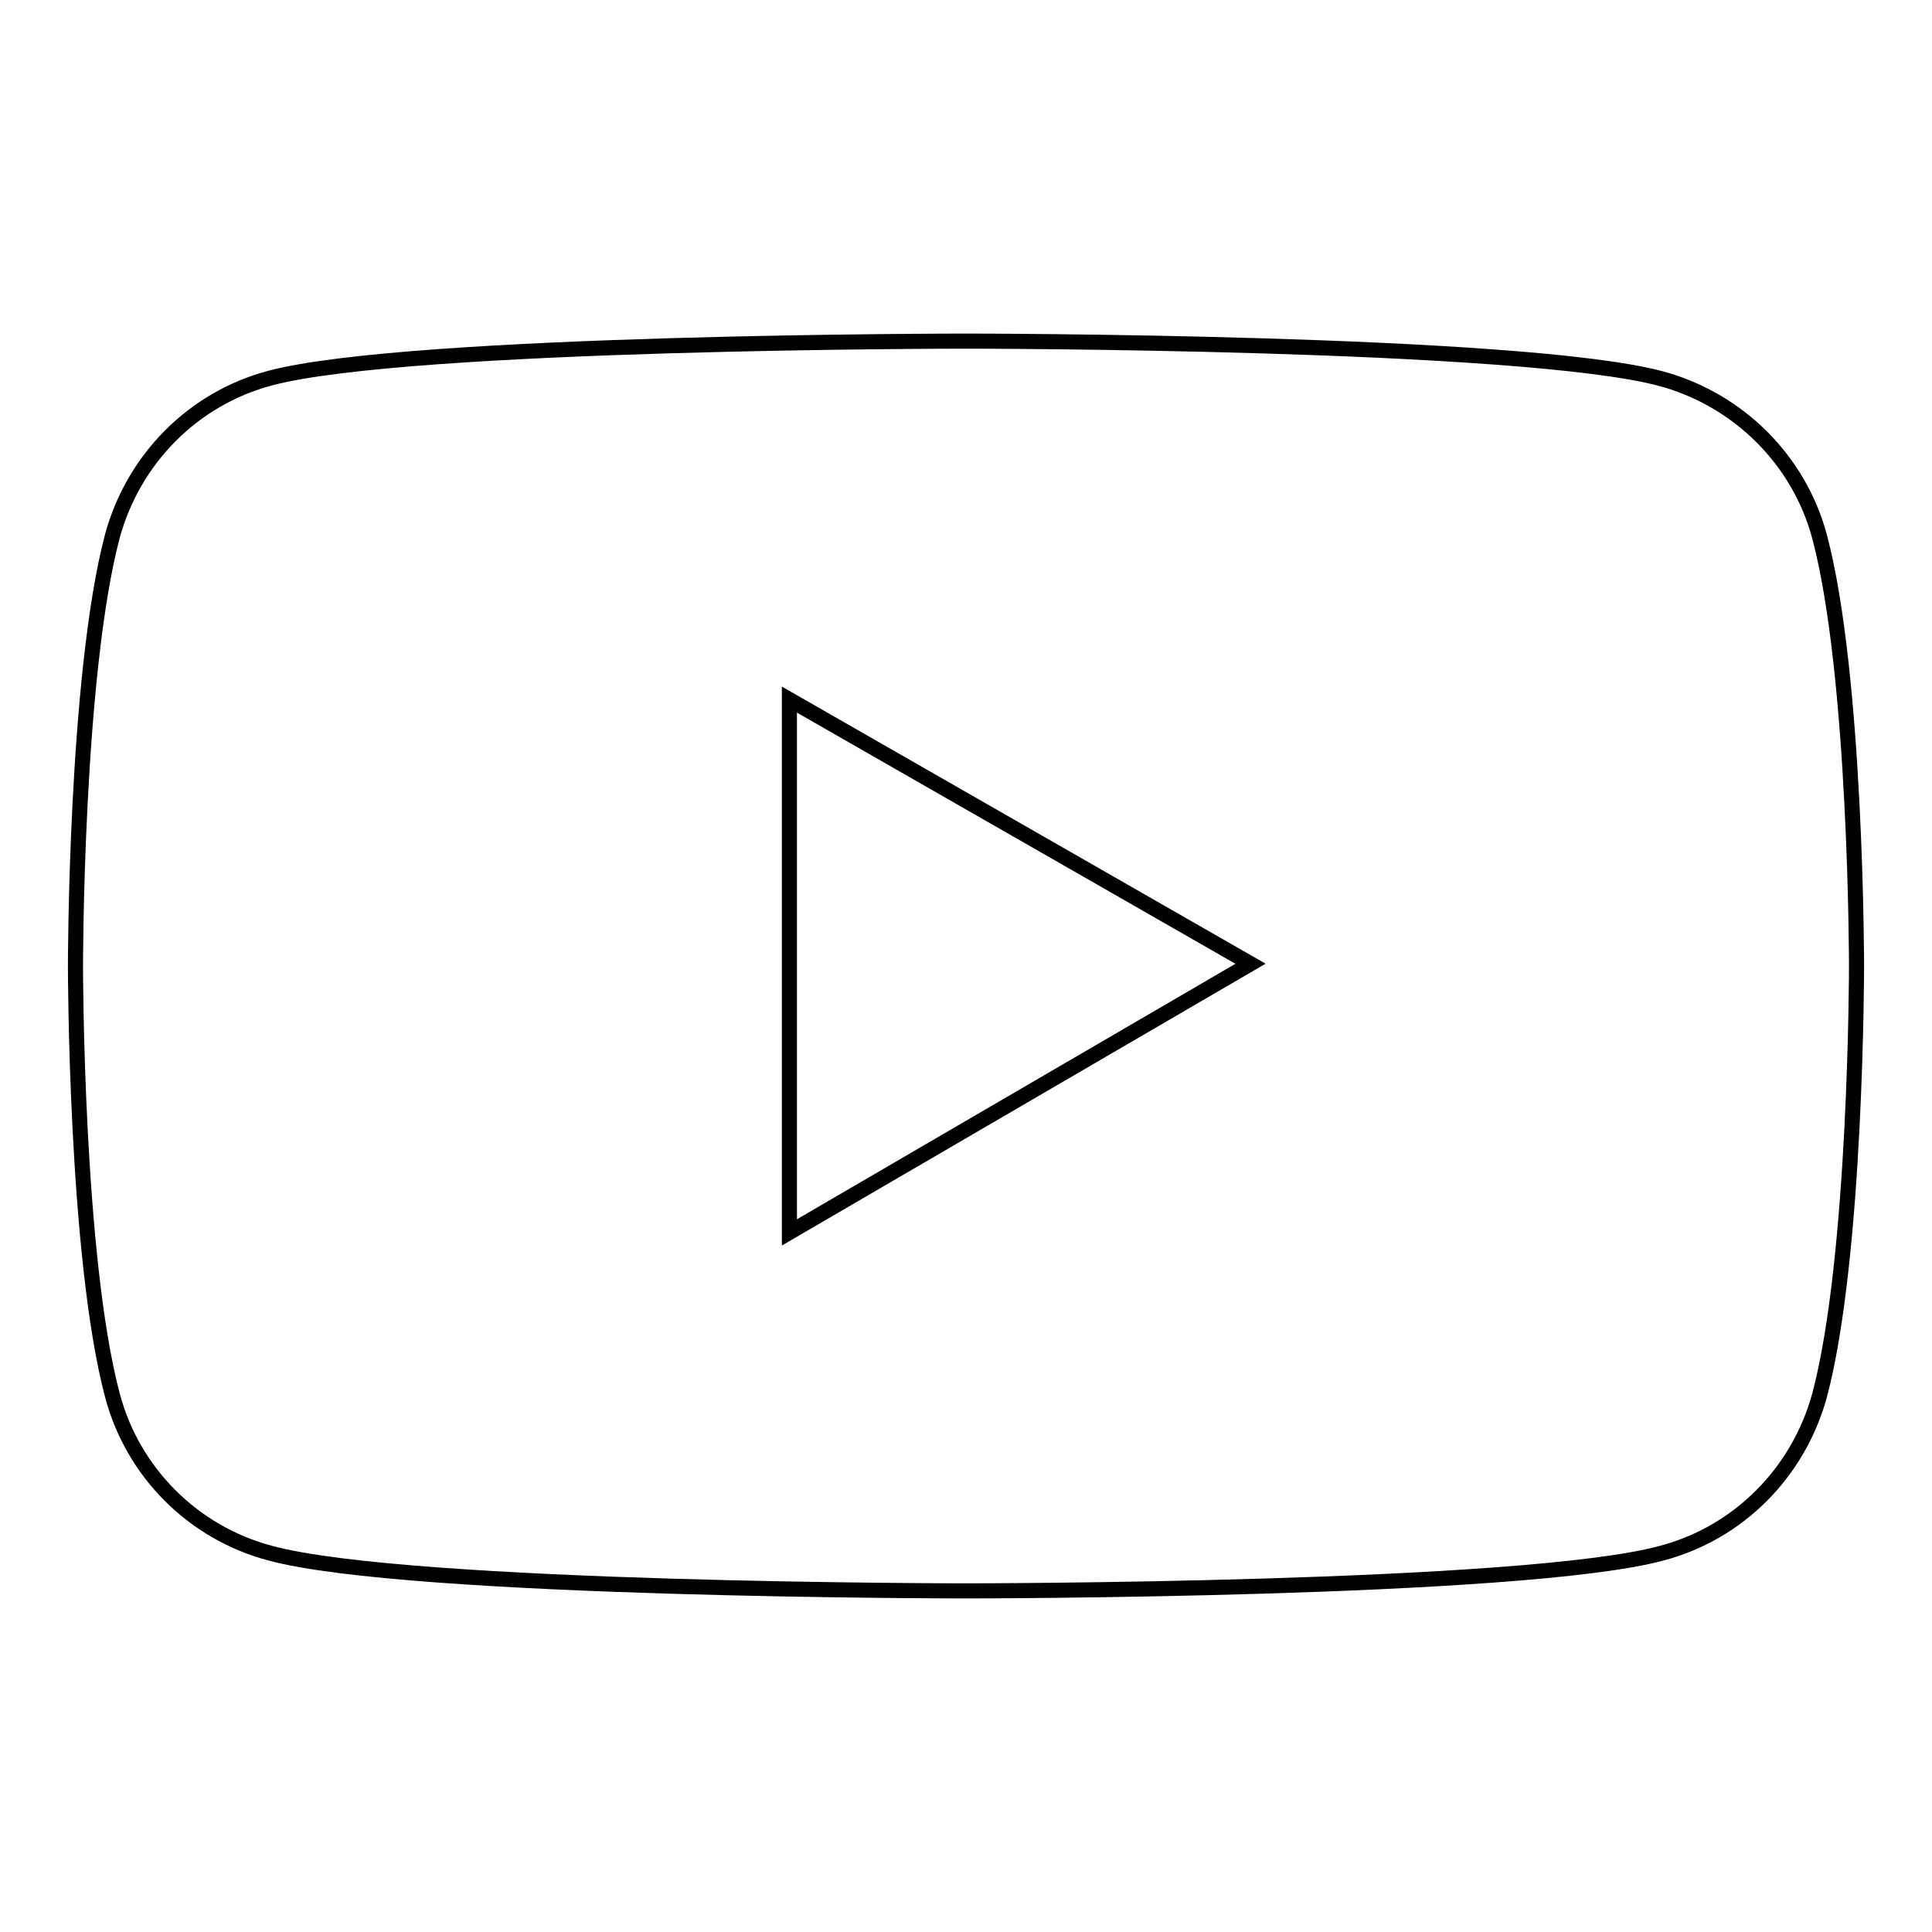 <?xml version="1.0" encoding="utf-8"?>
<!-- Svg Vector Icons : http://www.onlinewebfonts.com/icon -->
<!DOCTYPE svg PUBLIC "-//W3C//DTD SVG 1.1//EN" "http://www.w3.org/Graphics/SVG/1.1/DTD/svg11.dtd">
<svg version="1.1" xmlns="http://www.w3.org/2000/svg" xmlns:xlink="http://www.w3.org/1999/xlink" x="0px" y="0px" viewBox="0 0 256 256" enable-background="new 0 0 256 256" xml:space="preserve">
<g> <path stroke-width="2" fill-opacity="0" stroke="#000000"  d="M241.1,71.1C238.4,61,230.4,53,220.2,50.2c-18.4-5-92.2-5-92.2-5s-73.8,0-92.2,4.9 c-10.2,2.7-18.1,10.7-20.9,20.9C10,89.5,10,128,10,128s0,38.5,4.9,56.9c2.7,10.2,10.7,18.2,20.9,20.9c18.4,5,92.2,5,92.2,5 s73.8,0,92.2-5c10.2-2.7,18.1-10.7,20.9-20.9C246,166.5,246,128,246,128S246,89.5,241.1,71.1z M104.6,163.3V92.7l61.1,35 L104.6,163.3z"/></g>
</svg>
